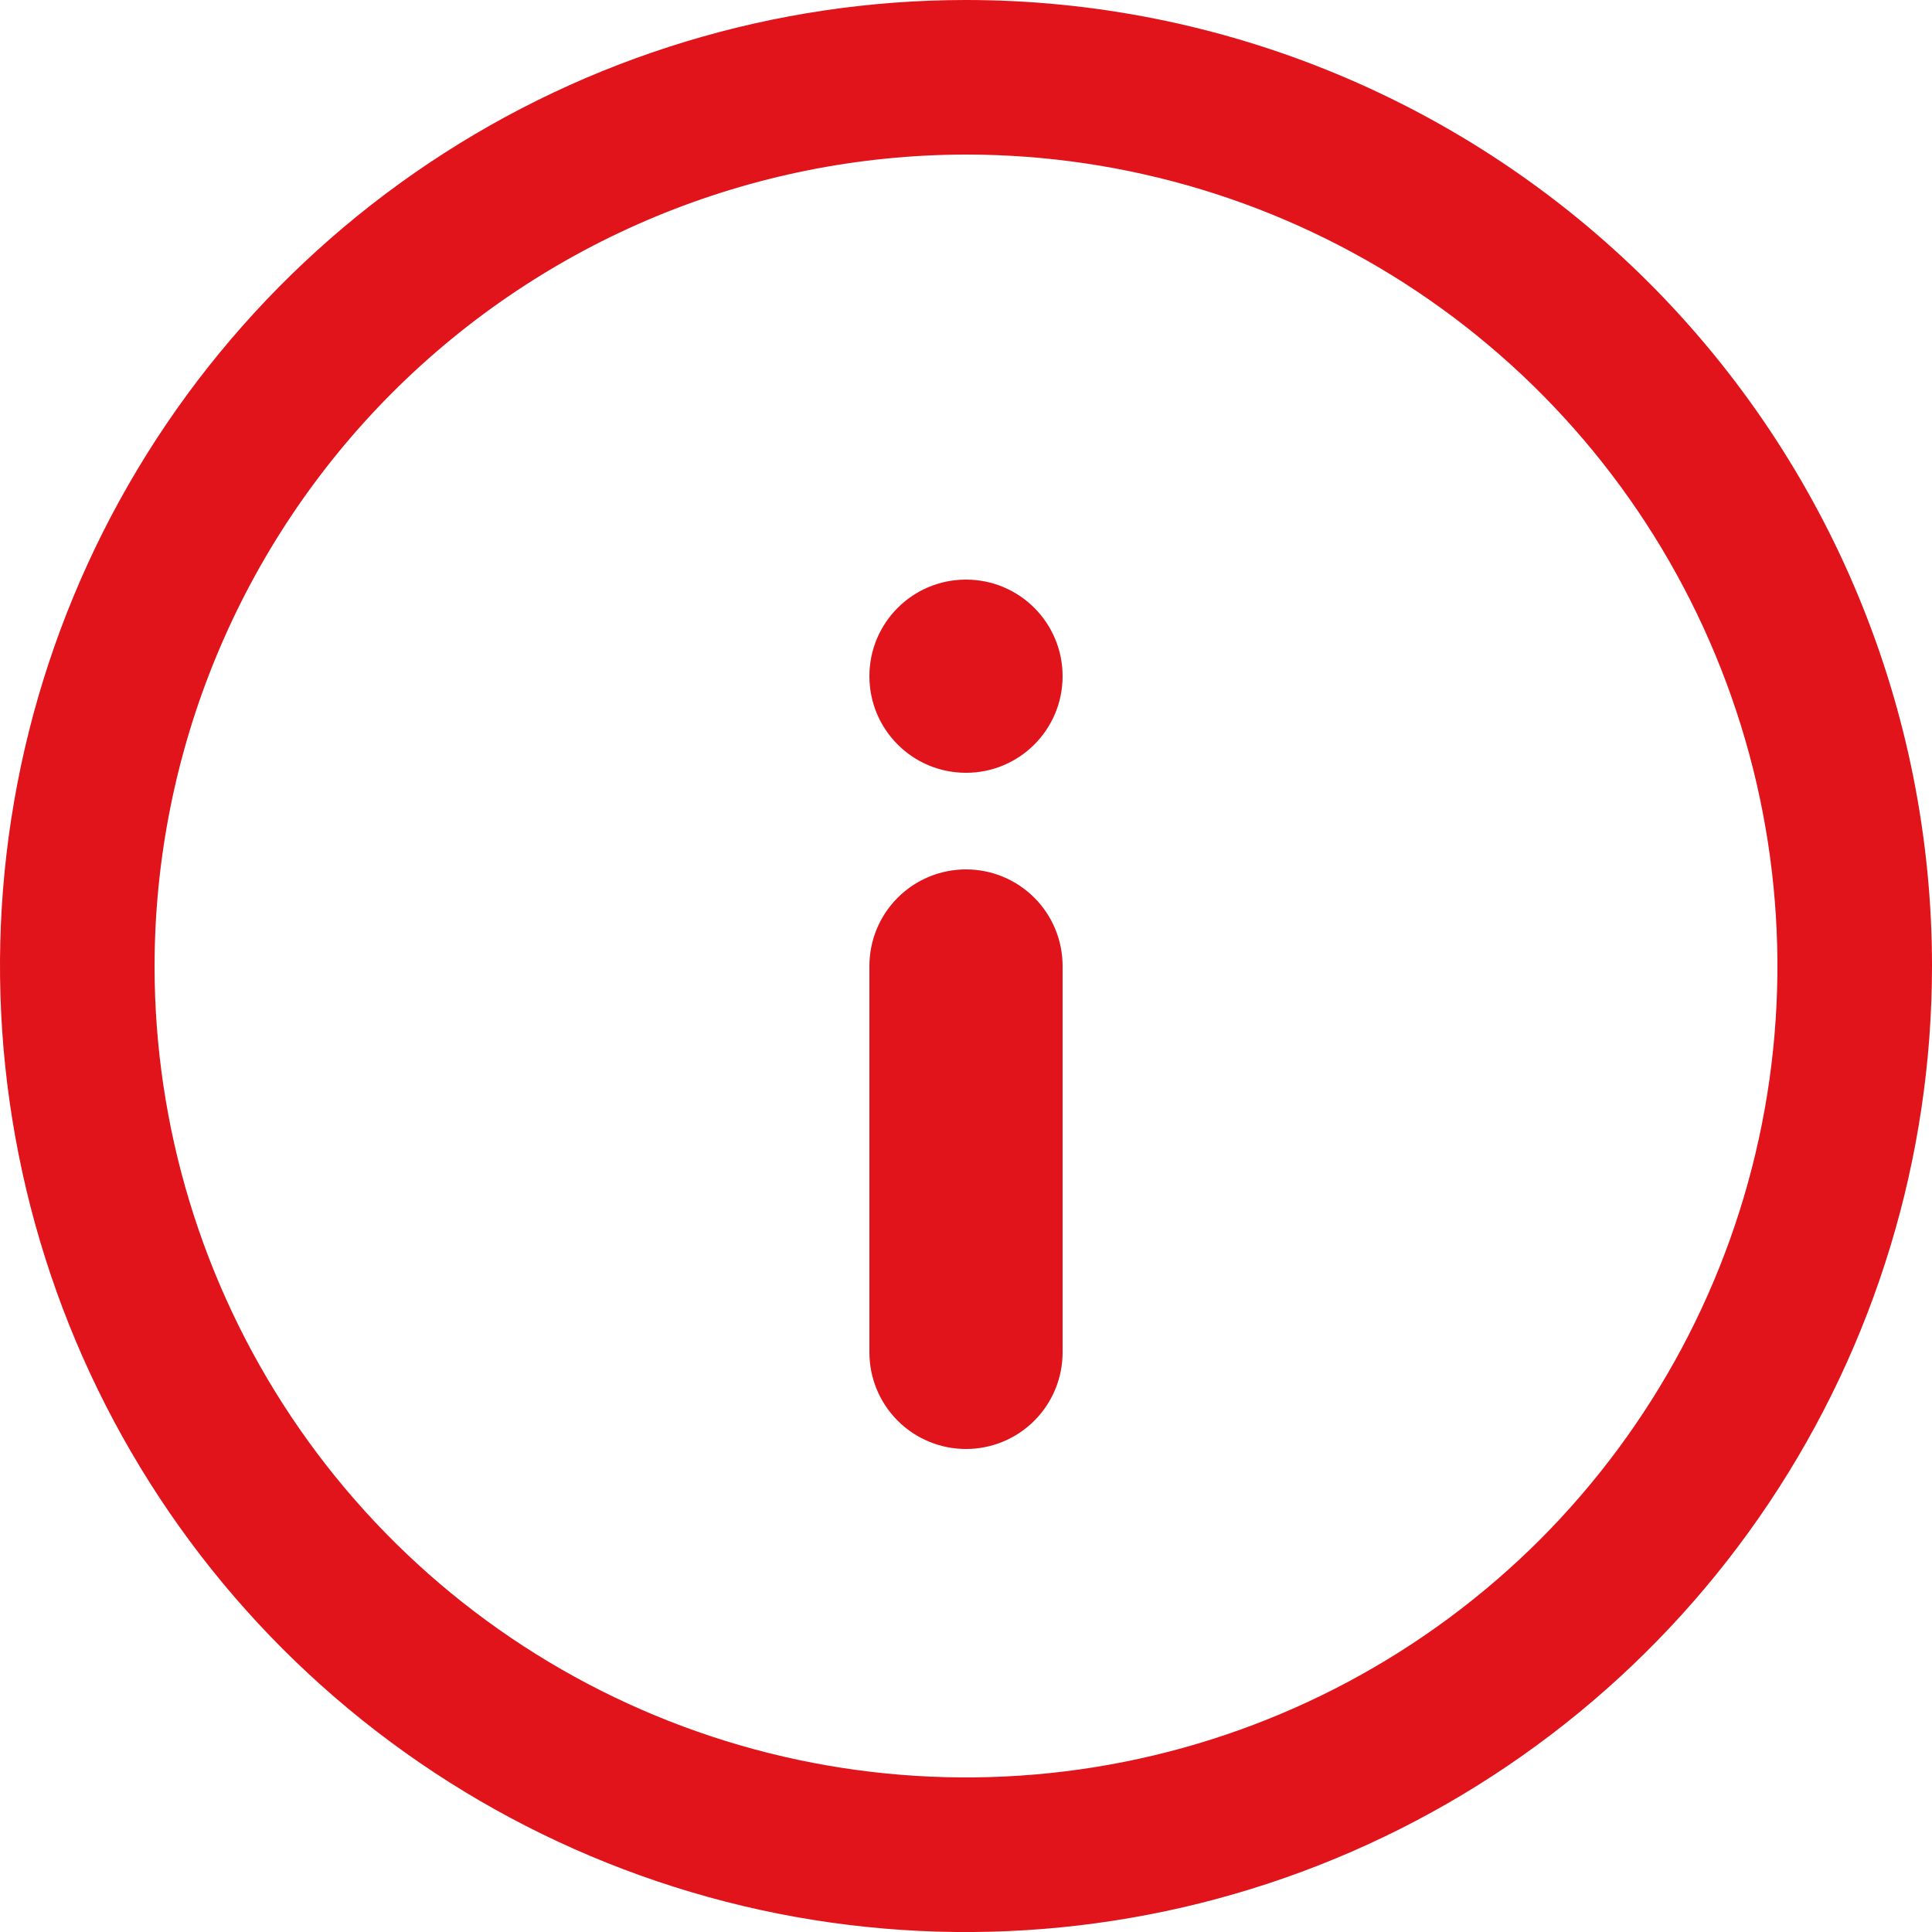 <svg width="14" height="14" viewBox="0 0 14 14" fill="none" xmlns="http://www.w3.org/2000/svg">
<path fill-rule="evenodd" clip-rule="evenodd" d="M7 1.12C8.163 1.12 9.3 1.465 10.267 2.111C11.234 2.757 11.987 3.675 12.432 4.75C12.877 5.824 12.994 7.007 12.767 8.147C12.54 9.288 11.98 10.335 11.158 11.158C10.335 11.98 9.288 12.54 8.147 12.767C7.007 12.994 5.824 12.877 4.75 12.432C3.675 11.987 2.757 11.234 2.111 10.267C1.465 9.3 1.12 8.163 1.12 7C1.122 5.441 1.742 3.947 2.844 2.844C3.947 1.742 5.441 1.122 7 1.12ZM7 0C5.616 0 4.262 0.411 3.111 1.18C1.96 1.949 1.063 3.042 0.533 4.321C0.003 5.6 -0.136 7.008 0.135 8.366C0.405 9.724 1.071 10.971 2.05 11.95C3.029 12.929 4.276 13.595 5.634 13.866C6.992 14.136 8.4 13.997 9.679 13.467C10.958 12.937 12.051 12.04 12.82 10.889C13.589 9.738 14 8.384 14 7C14 5.143 13.262 3.363 11.95 2.05C10.637 0.738 8.857 0 7 0ZM7 10.5C6.814 10.5 6.636 10.426 6.505 10.295C6.374 10.164 6.3 9.986 6.3 9.8V7C6.3 6.814 6.374 6.636 6.505 6.505C6.636 6.374 6.814 6.3 7 6.3C7.186 6.3 7.364 6.374 7.495 6.505C7.626 6.636 7.7 6.814 7.7 7V9.8C7.7 9.986 7.626 10.164 7.495 10.295C7.364 10.426 7.186 10.5 7 10.5ZM7.7 4.9C7.7 5.287 7.387 5.6 7 5.6C6.613 5.6 6.3 5.287 6.3 4.9C6.3 4.513 6.613 4.2 7 4.2C7.387 4.2 7.7 4.513 7.7 4.9Z" fill="#E0141A"/>
</svg>
